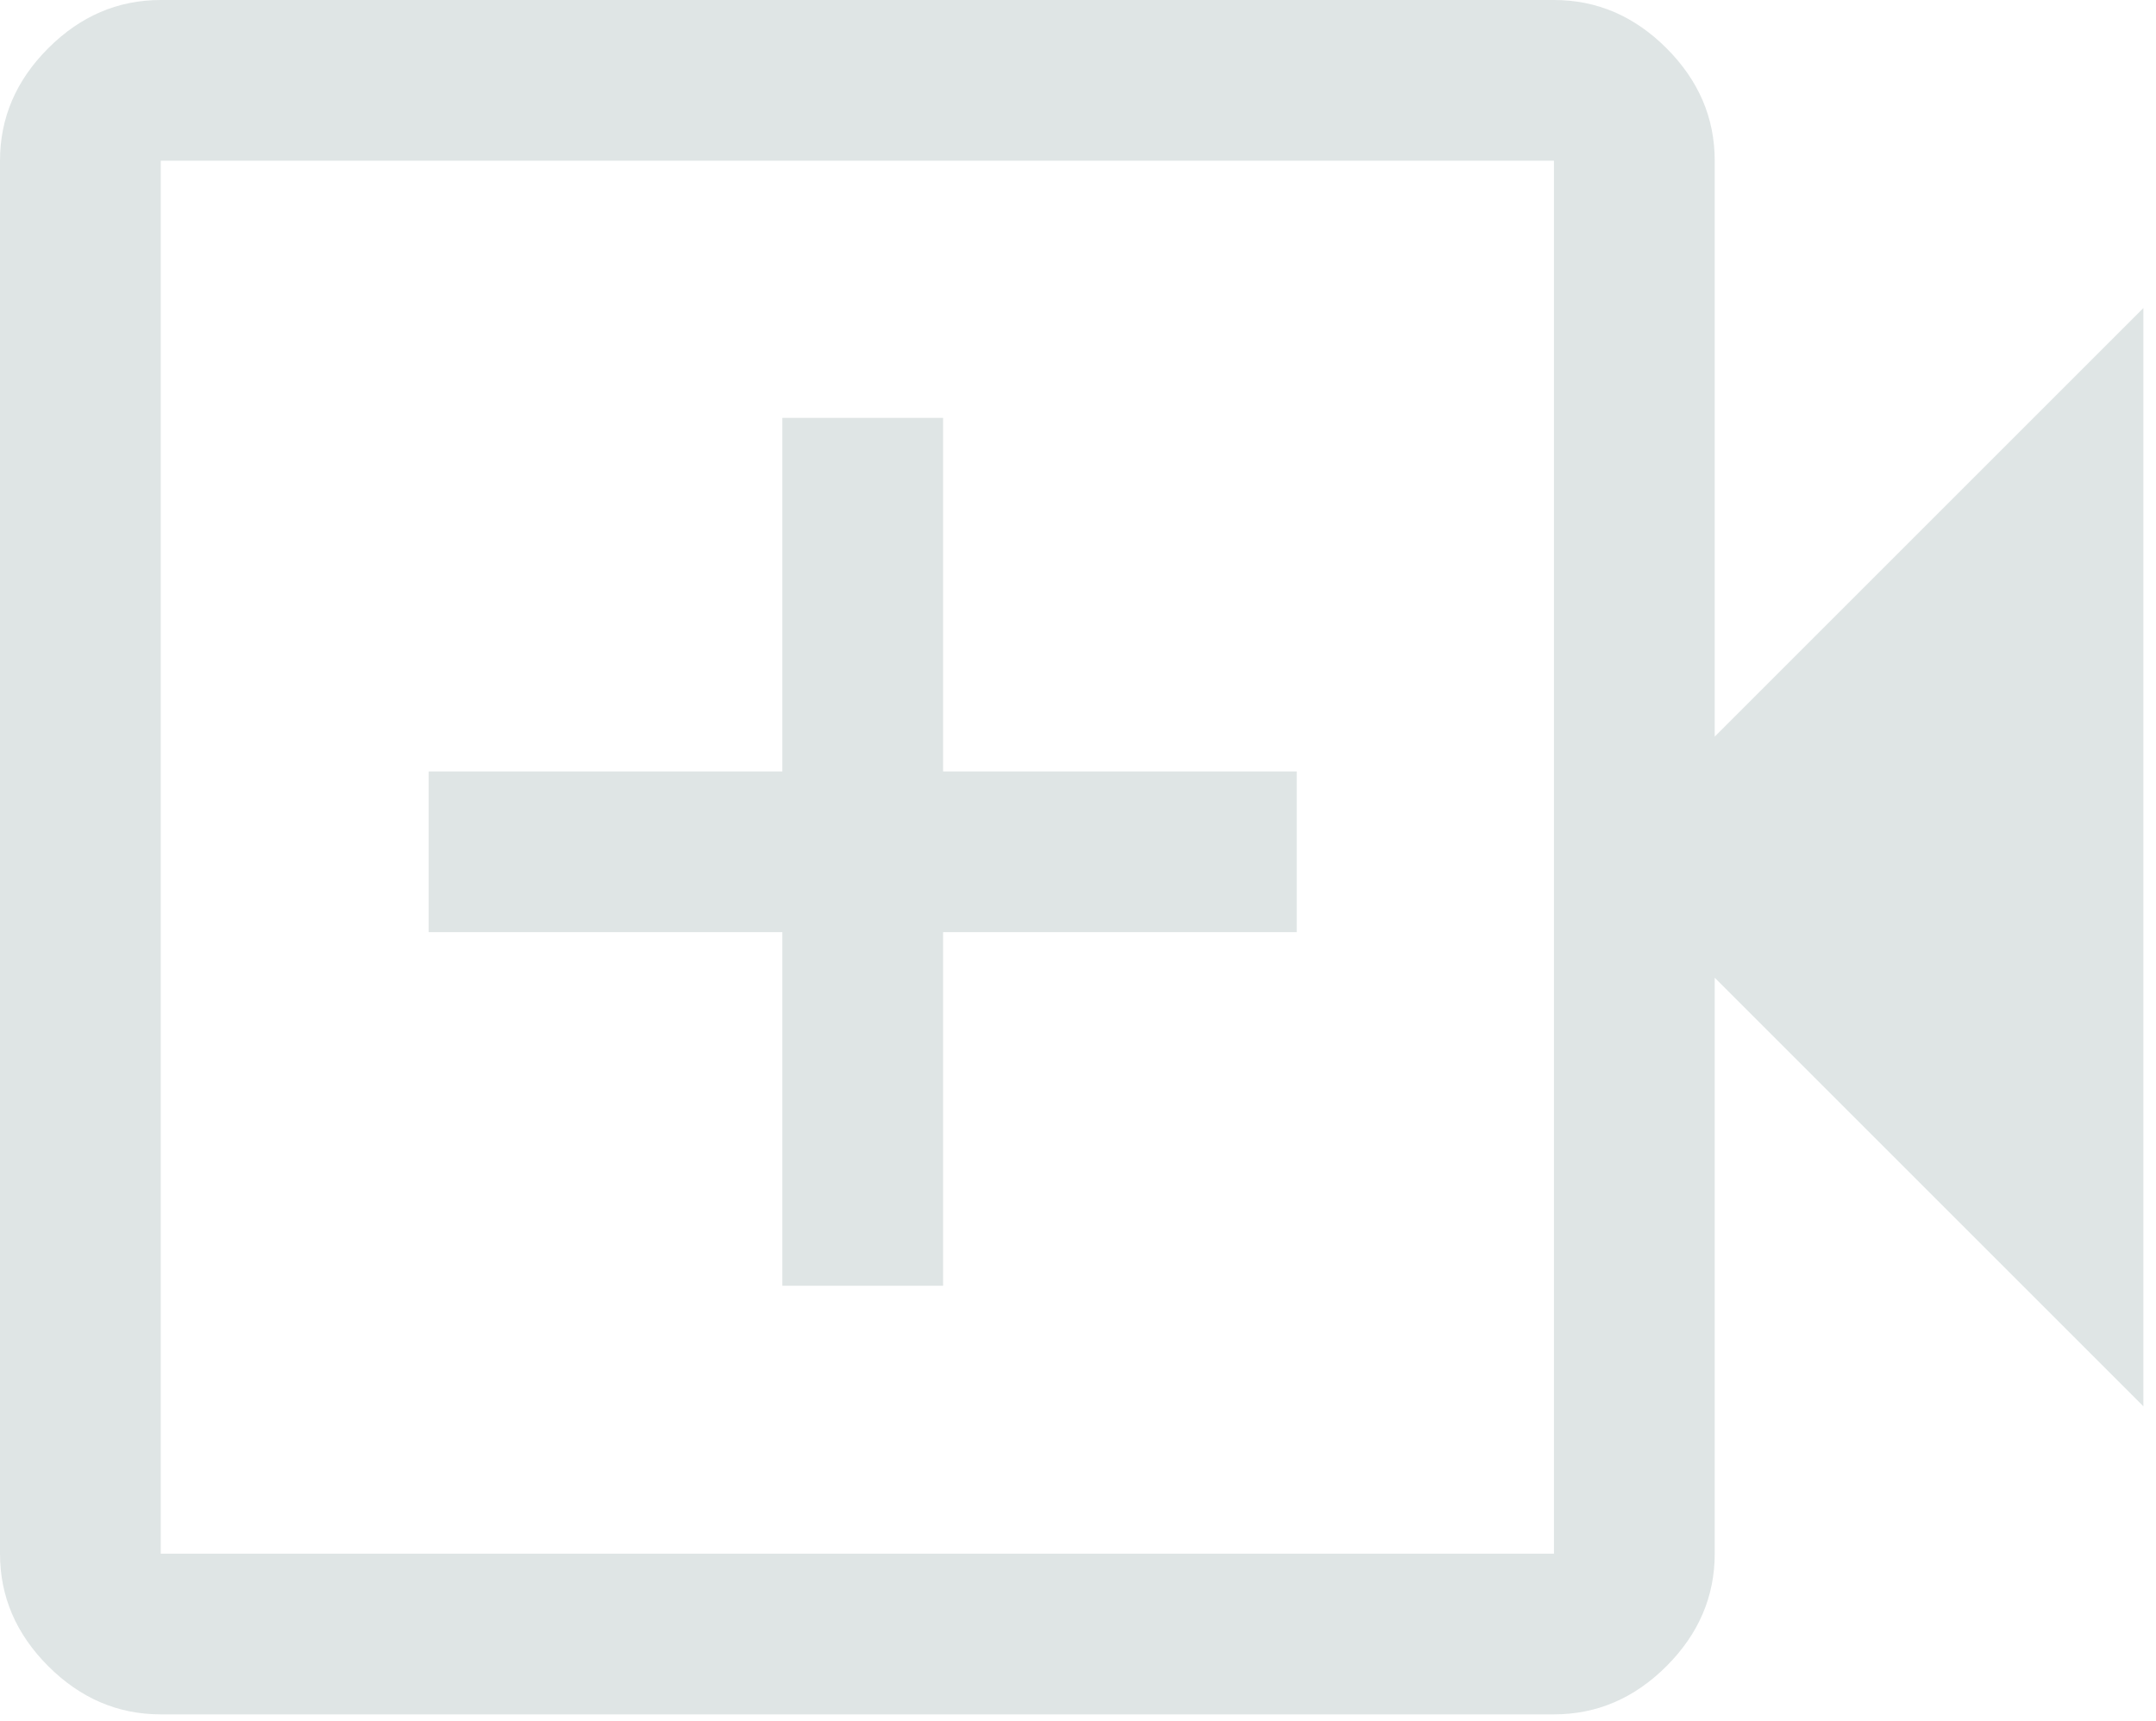 <svg width="114" height="91" viewBox="0 0 114 91" fill="none" xmlns="http://www.w3.org/2000/svg">
<path d="M41.367 68H49.867V49.3H68.567V40.8H49.867V22.1H41.367V40.8H22.667V49.3H41.367V68ZM8.5 90.667C6.233 90.667 4.25 89.817 2.55 88.117C0.85 86.417 0 84.433 0 82.167V8.5C0 6.233 0.85 4.25 2.55 2.55C4.25 0.85 6.233 0 8.5 0H82.167C84.433 0 86.417 0.85 88.117 2.55C89.817 4.25 90.667 6.233 90.667 8.5V38.958L113.333 16.292V74.375L90.667 51.708V82.167C90.667 84.433 89.817 86.417 88.117 88.117C86.417 89.817 84.433 90.667 82.167 90.667H8.5ZM8.5 82.167H82.167V8.5H8.5V82.167Z" fill="#DFE5E5"/>
</svg>
